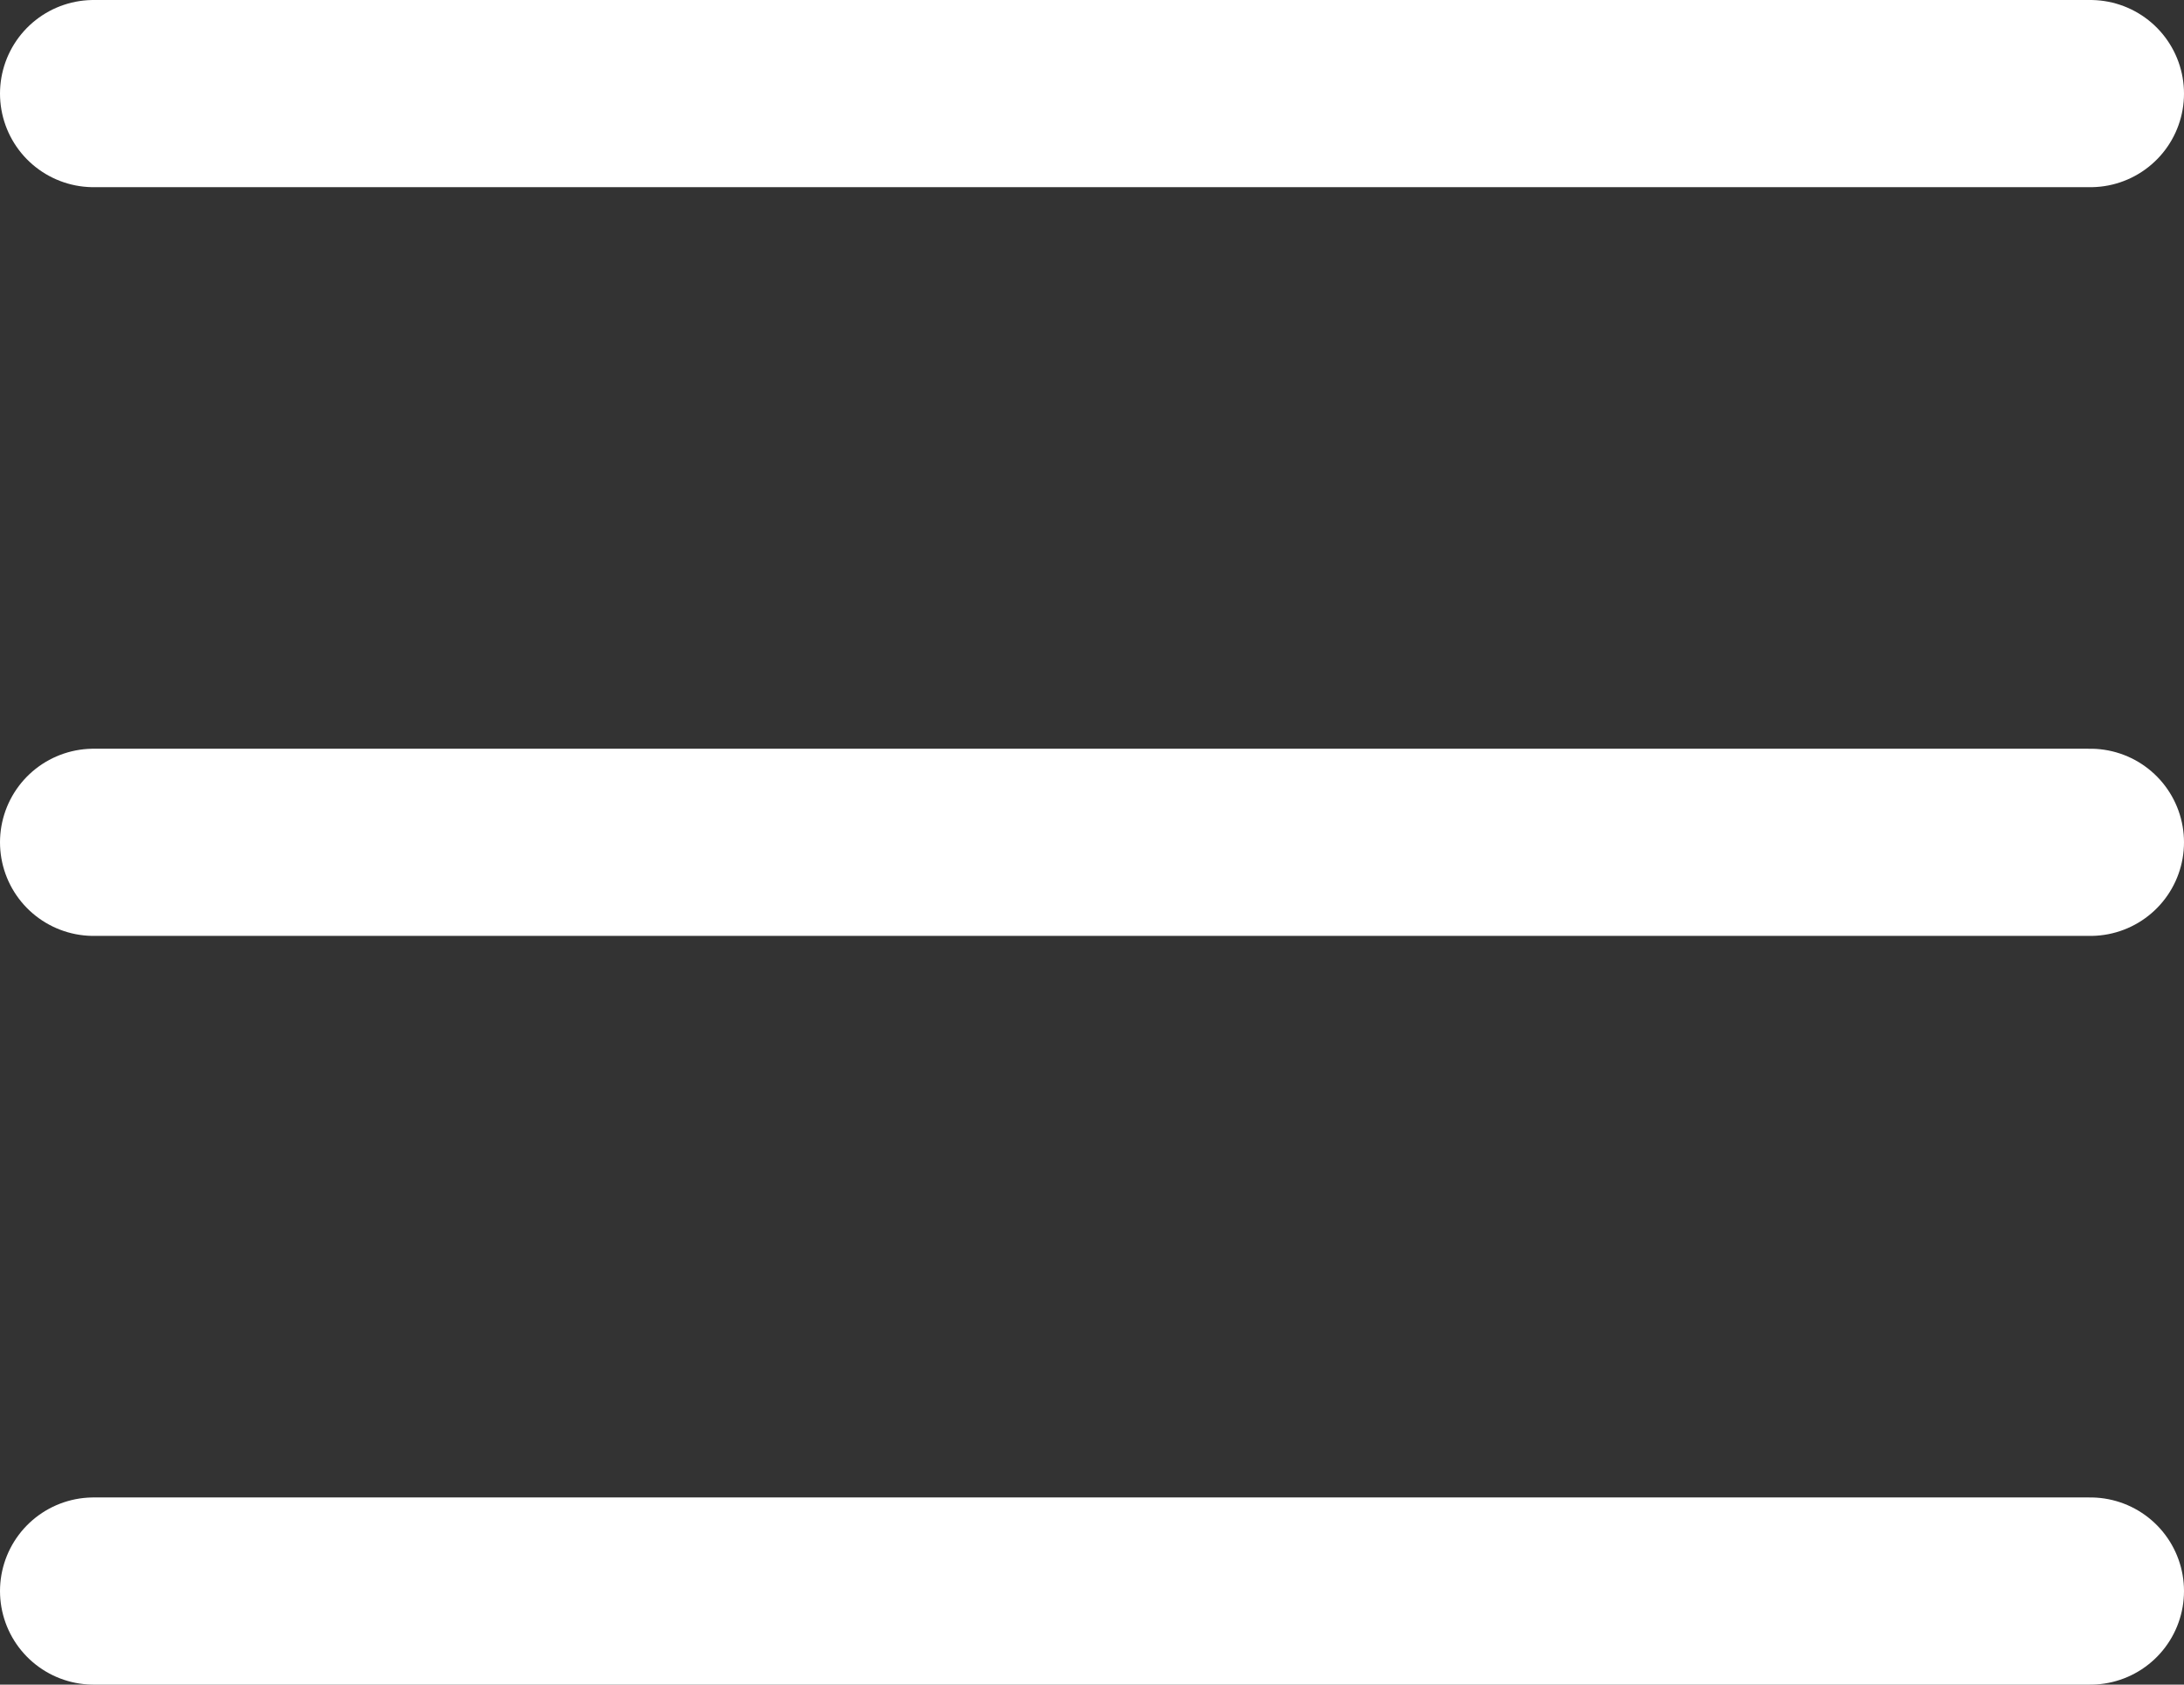 <?xml version="1.0" encoding="utf-8"?>
<svg xmlns="http://www.w3.org/2000/svg" fill="none" height="100%" overflow="visible" preserveAspectRatio="none" style="display: block;" viewBox="0 0 17.5 13.5" width="100%">
<rect x="0" y="0" width="17.5" height="13.5" fill="#333333" stroke="none"/>
<path d="M0.75 6.75H16.75M0.75 0.75H16.75M0.75 12.75H16.75" id="Vector" stroke="white" stroke-linecap="round" stroke-linejoin="round" stroke-width="1.5"/>
</svg>